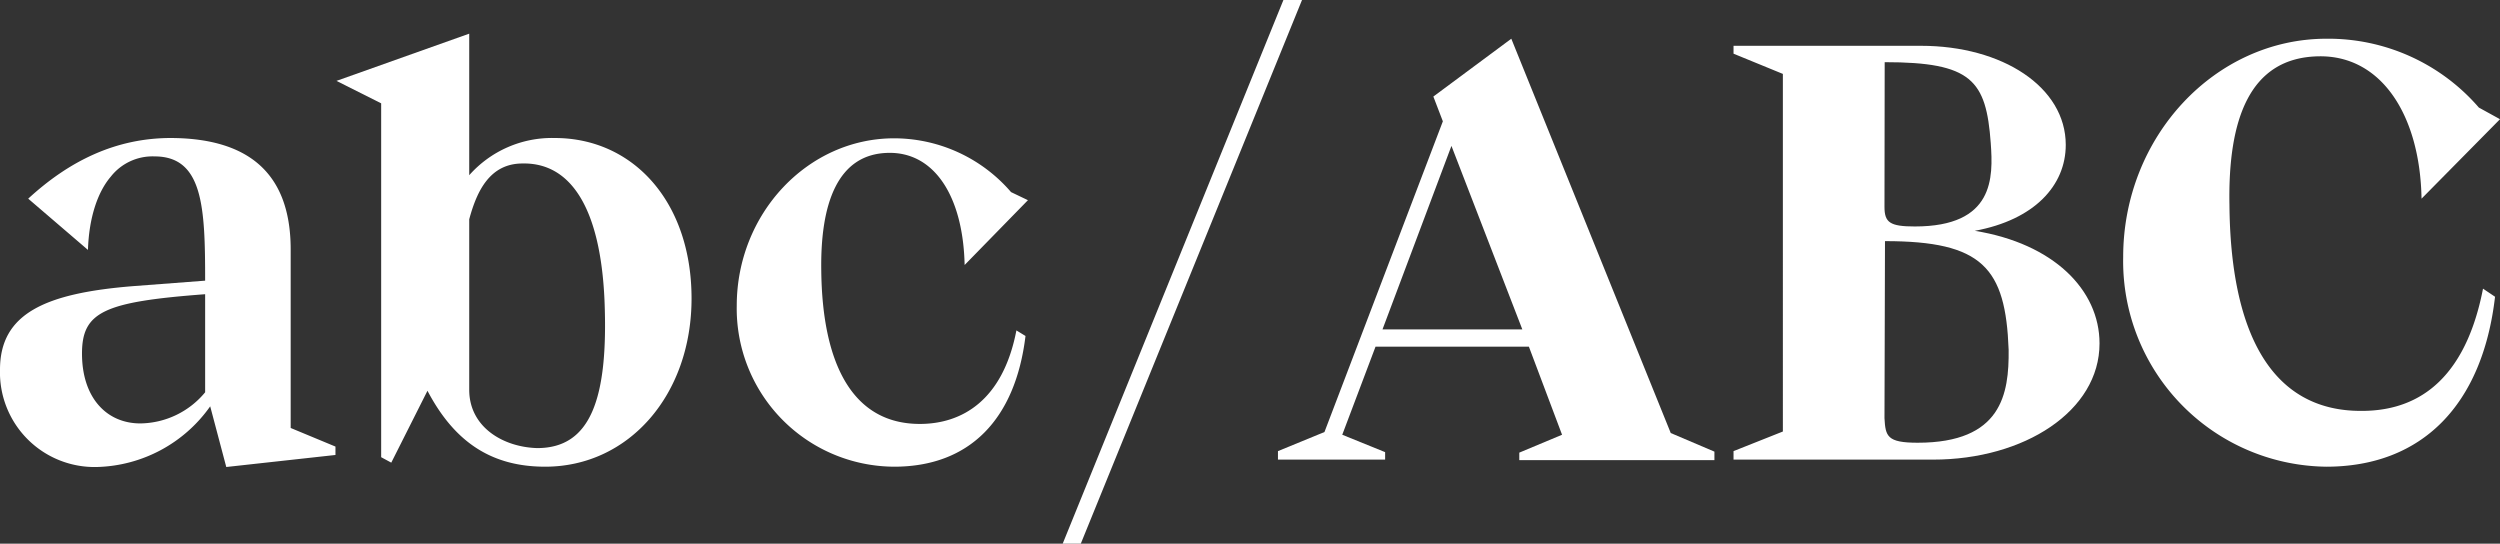 <svg id="a62d6b57-f080-4a02-a2d7-ae66e3056d0d" data-name="Layer 1" xmlns="http://www.w3.org/2000/svg" width="247.27" height="53.77" viewBox="0 0 247.27 53.77">
  <rect x="0" y="0" width="247.27" height="53.77" fill="#333333" stroke="none"/>
  <defs>
    <style>
      .e387c568-cacb-4abd-8333-0adae175adda {
        fill: #fff;
      }
    </style>
  </defs>
  <g>
    <path class="e387c568-cacb-4abd-8333-0adae175adda" d="M28.75,24.67V42.33l4.43,1.84V45l-10.8,1.19-1.59-6a14.14,14.14,0,0,1-11.19,6A9.36,9.36,0,0,1,0,36.56C0,31,4.48,29,13.18,28.3l7.11-.54c0-7.22-.19-12.29-5-12.29a5.25,5.25,0,0,0-4.33,2C9.65,19,8.8,21.54,8.7,24.72L2.79,19.65c4-3.68,8.6-6,14.12-6C24.27,13.68,28.75,16.86,28.75,24.67ZM13.88,41.88a8.44,8.44,0,0,0,6.41-3.08V29.1c-10,.75-12.18,1.74-12.18,5.87C8.11,39.35,10.55,41.88,13.88,41.88Z"/>
    <path class="e387c568-cacb-4abd-8333-0adae175adda" d="M33.28,8,46.41,3.33v14a10.93,10.93,0,0,1,8.46-3.68c7.76,0,13.53,6.32,13.53,15.87S62.18,46.16,53.92,46.16c-5.37,0-9-2.49-11.64-7.51L38.7,45.76l-1-.54v-35ZM46.41,38.55c0,3.68,3.33,5.67,6.72,5.77,5.27,0,7.06-4.82,6.66-14.62-.4-9.11-3.33-13.63-8.11-13.53-3.23,0-4.52,2.73-5.27,5.52Z"/>
    <path class="e387c568-cacb-4abd-8333-0adae175adda" d="M101.67,19.8l-6.26,6.41c-.15-6.81-3-11.19-7.56-11.09-5,.1-6.72,5-6.62,11.64.1,9.3,3.13,15.17,9.75,15.17,4.13,0,8.21-2.29,9.55-9.25l.9.55c-1,8.25-5.53,12.93-13,12.93A15.64,15.64,0,0,1,72.87,30.24c0-9.1,7-16.56,15.57-16.56A15.28,15.28,0,0,1,100,19Z"/>
    <path class="e387c568-cacb-4abd-8333-0adae175adda" d="M126.94,0h1.84L106.9,53.77h-1.79Z"/>
    <path class="e387c568-cacb-4abd-8333-0adae175adda" d="M141.77,9.55l7.71-5.72,15.77,39,4.32,1.84v.84h-19.3v-.74L154.5,43l-3.28-8.71H136.05L132.76,43,137,44.72v.74H126.4v-.84L131,42.73,142.71,12Zm1.79,4.88-6.82,18.15h13.83Z"/>
    <path class="e387c568-cacb-4abd-8333-0adae175adda" d="M171.46,45.46v-.84l4.88-1.94V7.31l-4.88-2V4.53H190c8.06,0,14.32,4.08,14.32,9.8,0,4-3.08,7.41-9,8.5,7.76,1.25,12.34,5.82,12.34,11.14,0,6.67-7.42,11.49-16.47,11.49Zm14.93-25c0,1.55.54,1.94,3,1.94,7.86,0,7.76-4.82,7.51-8.25-.45-6.22-1.89-8-10.49-8Zm0,20.9c.1,1.79.25,2.43,3.28,2.43,8.31,0,9.05-4.82,9-9.2-.3-8.11-2.58-10.74-12.23-10.74Z"/>
    <path class="e387c568-cacb-4abd-8333-0adae175adda" d="M230.11,3.83a19.68,19.68,0,0,1,15.07,6.81l2.09,1.15-7.76,7.86c-.15-8.31-4-14.18-10.15-14.08-6.91.1-9,6.32-8.85,14.68.1,12.43,4,20.44,13.08,20.39,4.28,0,10-1.79,12-12.09l1.19.8c-1.24,10.69-7.21,16.81-16.71,16.81A20.33,20.33,0,0,1,210,25.42C210,13.53,219.07,3.83,230.11,3.83Z"/>
  </g>
</svg>
